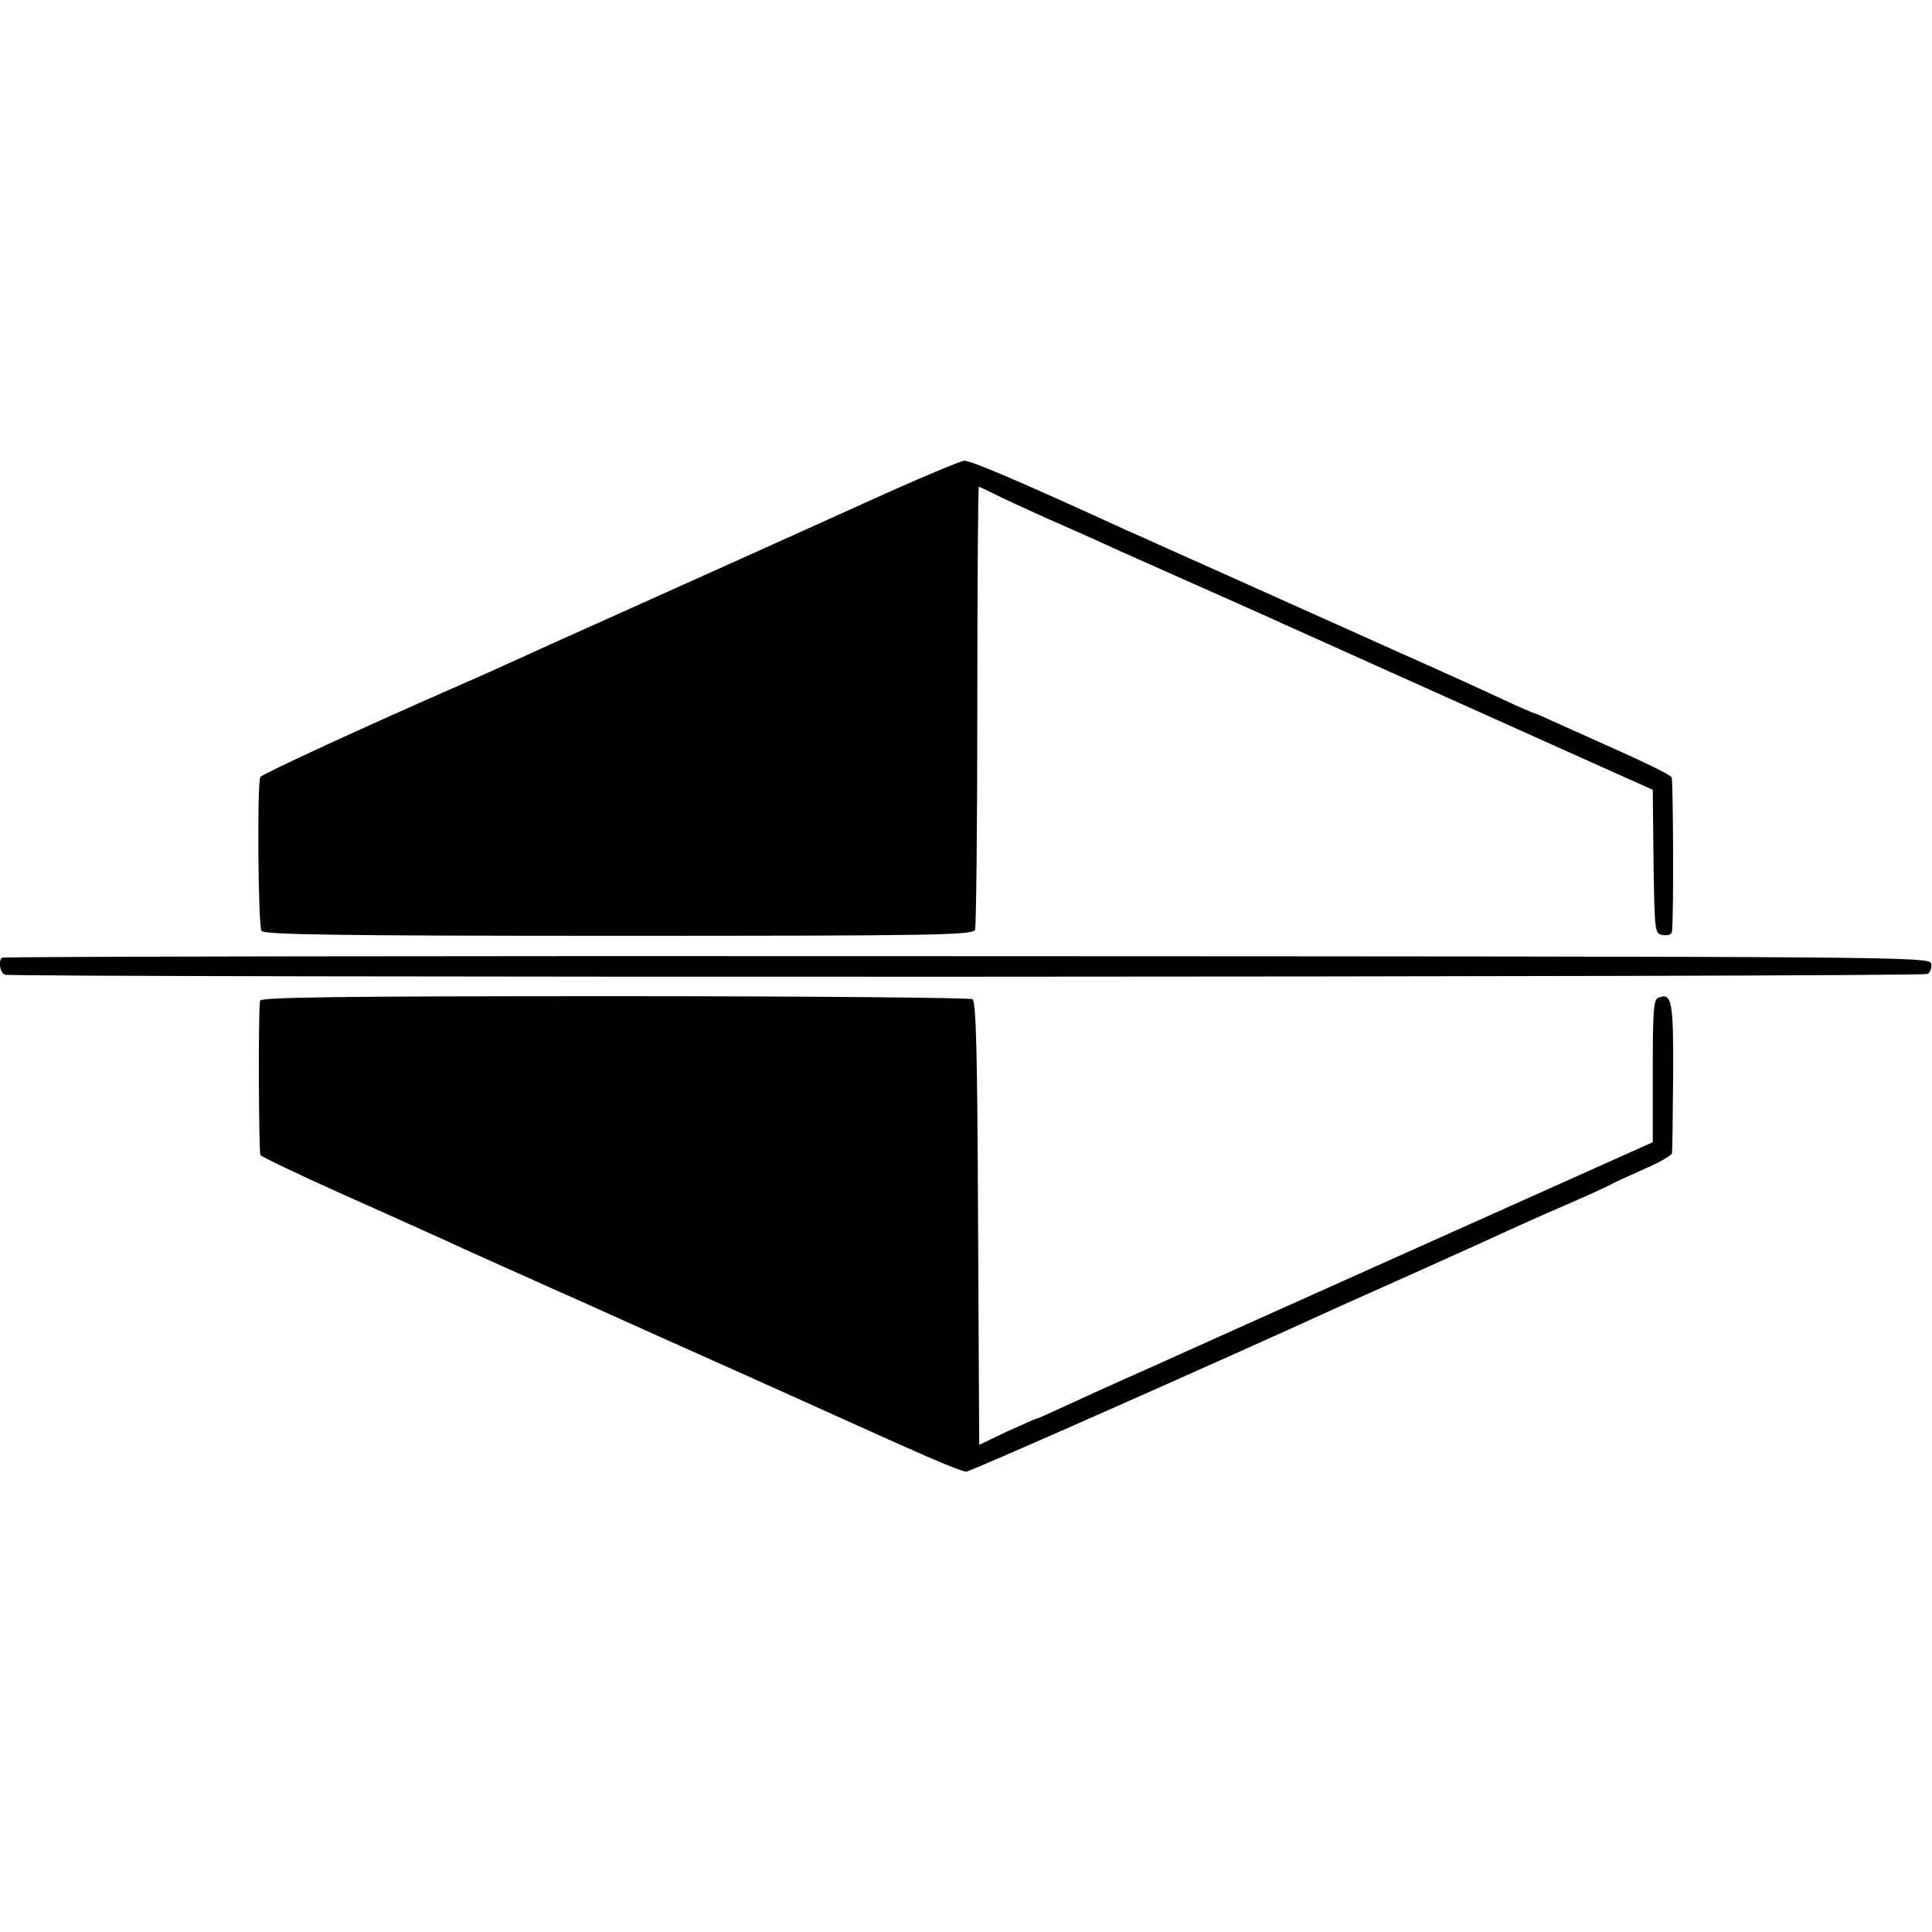 <?xml version="1.0" standalone="no"?>
<!DOCTYPE svg PUBLIC "-//W3C//DTD SVG 20010904//EN"
 "http://www.w3.org/TR/2001/REC-SVG-20010904/DTD/svg10.dtd">
<svg version="1.0" xmlns="http://www.w3.org/2000/svg"
 width="512pt" height="512pt" viewBox="0 0 512 512"
 preserveAspectRatio="xMidYMid meet">
<g transform="translate(0,512) scale(0.1,-0.1)"
fill="#000000" stroke="none">
<path d="M2289 3786 c-270 -122 -257 -116 -624 -281 -143 -64 -285 -128 -315
-142 -30 -14 -89 -40 -130 -58 -245 -107 -525 -236 -530 -244 -9 -15 -6 -394
3 -408 7 -10 207 -13 947 -13 846 0 938 2 944 16 3 9 6 276 6 595 0 318 2 579
4 579 2 0 21 -9 43 -20 21 -11 83 -39 138 -64 55 -24 125 -55 155 -69 30 -14
136 -61 235 -105 99 -44 205 -91 235 -105 49 -22 331 -149 817 -367 l163 -73
2 -191 c3 -190 3 -191 26 -194 13 -2 23 2 23 10 5 45 3 401 -1 408 -5 8 -76
42 -195 95 -16 7 -60 27 -98 44 -37 17 -69 31 -71 31 -2 0 -37 15 -78 34 -40
19 -165 76 -278 126 -113 51 -223 100 -245 110 -22 10 -132 59 -245 110 -113
50 -218 98 -235 105 -286 131 -413 185 -430 184 -11 -1 -130 -51 -266 -113z"/>
<path d="M5 2582 c-10 -10 -5 -40 8 -45 23 -8 5082 -7 5095 2 8 4 12 17 10 27
-3 19 -66 19 -2555 20 -1404 1 -2555 -1 -2558 -4z"/>
<path d="M689 2468 c-5 -45 -3 -401 1 -409 4 -5 100 -51 216 -103 115 -51 238
-107 274 -123 36 -17 103 -47 150 -68 47 -21 108 -48 136 -61 28 -12 159 -71
290 -130 245 -109 510 -229 599 -269 127 -57 194 -85 206 -85 10 0 659 287
994 440 33 15 119 53 190 85 72 32 168 76 215 97 47 22 132 60 190 85 58 25
110 49 115 52 6 4 45 22 88 41 42 18 78 38 78 44 1 6 2 98 3 204 1 199 -3 222
-39 208 -13 -4 -15 -35 -15 -194 l0 -189 -587 -263 c-324 -145 -662 -297 -753
-338 -91 -40 -193 -87 -228 -103 -34 -16 -64 -29 -66 -29 -3 0 -37 -16 -78
-34 l-73 -35 -3 586 c-2 454 -5 589 -15 595 -6 4 -434 8 -949 8 -743 0 -938
-3 -939 -12z"/>
</g>
</svg>

